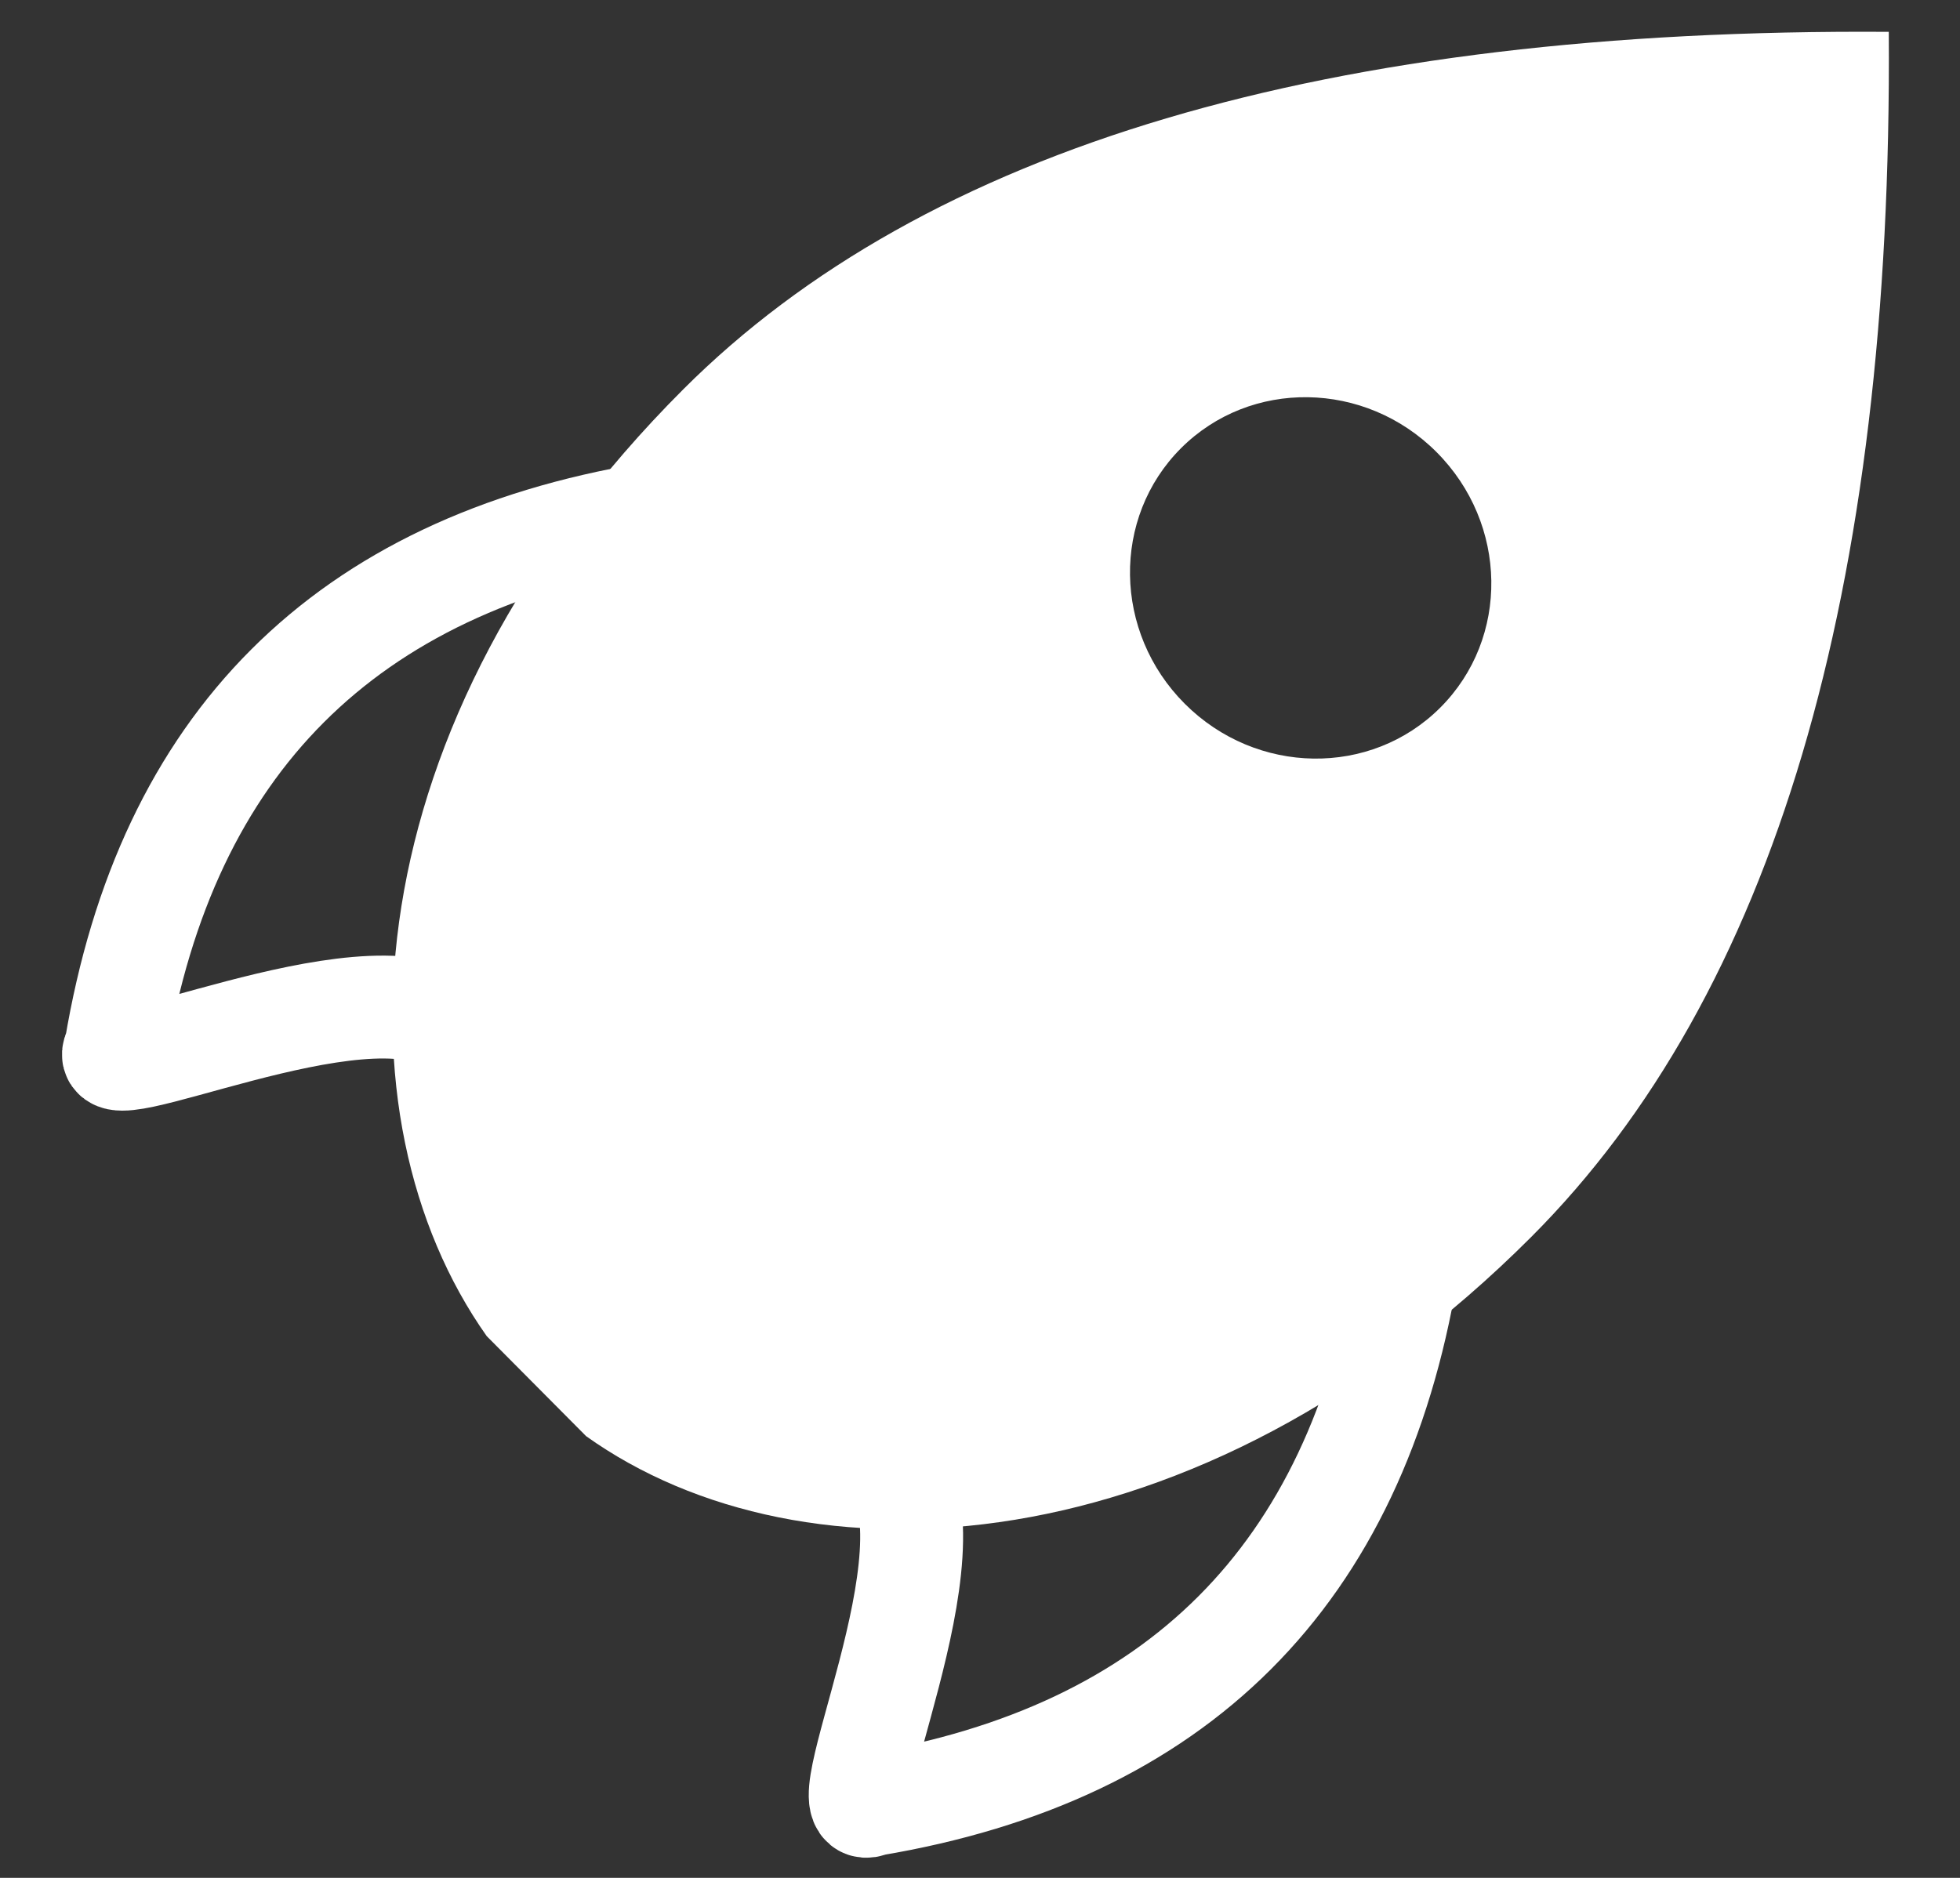 <svg xmlns="http://www.w3.org/2000/svg" width="24" height="23" viewBox="0 0 24 23">
    <rect x="0" y="0" width="24" height="23" fill="#333333" stroke="none"/>
    <g fill="none" fill-rule="evenodd">
        <path d="M0-1h25v25H0z"/>
        <path fill="#FFF" fill-rule="nonzero" d="M7.175 17.588L5.96 16.365C4.063 13.682 4.27 8.866 8.365 4.77 11.332 1.802 16.254.343 23.128.39c.048 6.874-1.414 11.795-4.381 14.763-4.08 4.08-8.911 4.337-11.573 2.435zm7.333-8.968c.877.877 2.278.897 3.128.047.852-.852.83-2.252-.046-3.13-.877-.878-2.278-.898-3.129-.047-.85.851-.83 2.253.047 3.13z"/>
        <path stroke="#FFF" stroke-width="1.26" d="M5.518 12.534c-1.073-.75-4.465.897-4.102.31.624-3.742 2.808-5.924 6.548-6.55m2.941 11.603c.893 1.048-.87 4.516-.228 4.207 3.74-.625 5.922-2.808 6.548-6.549"/>
    </g>
</svg>
